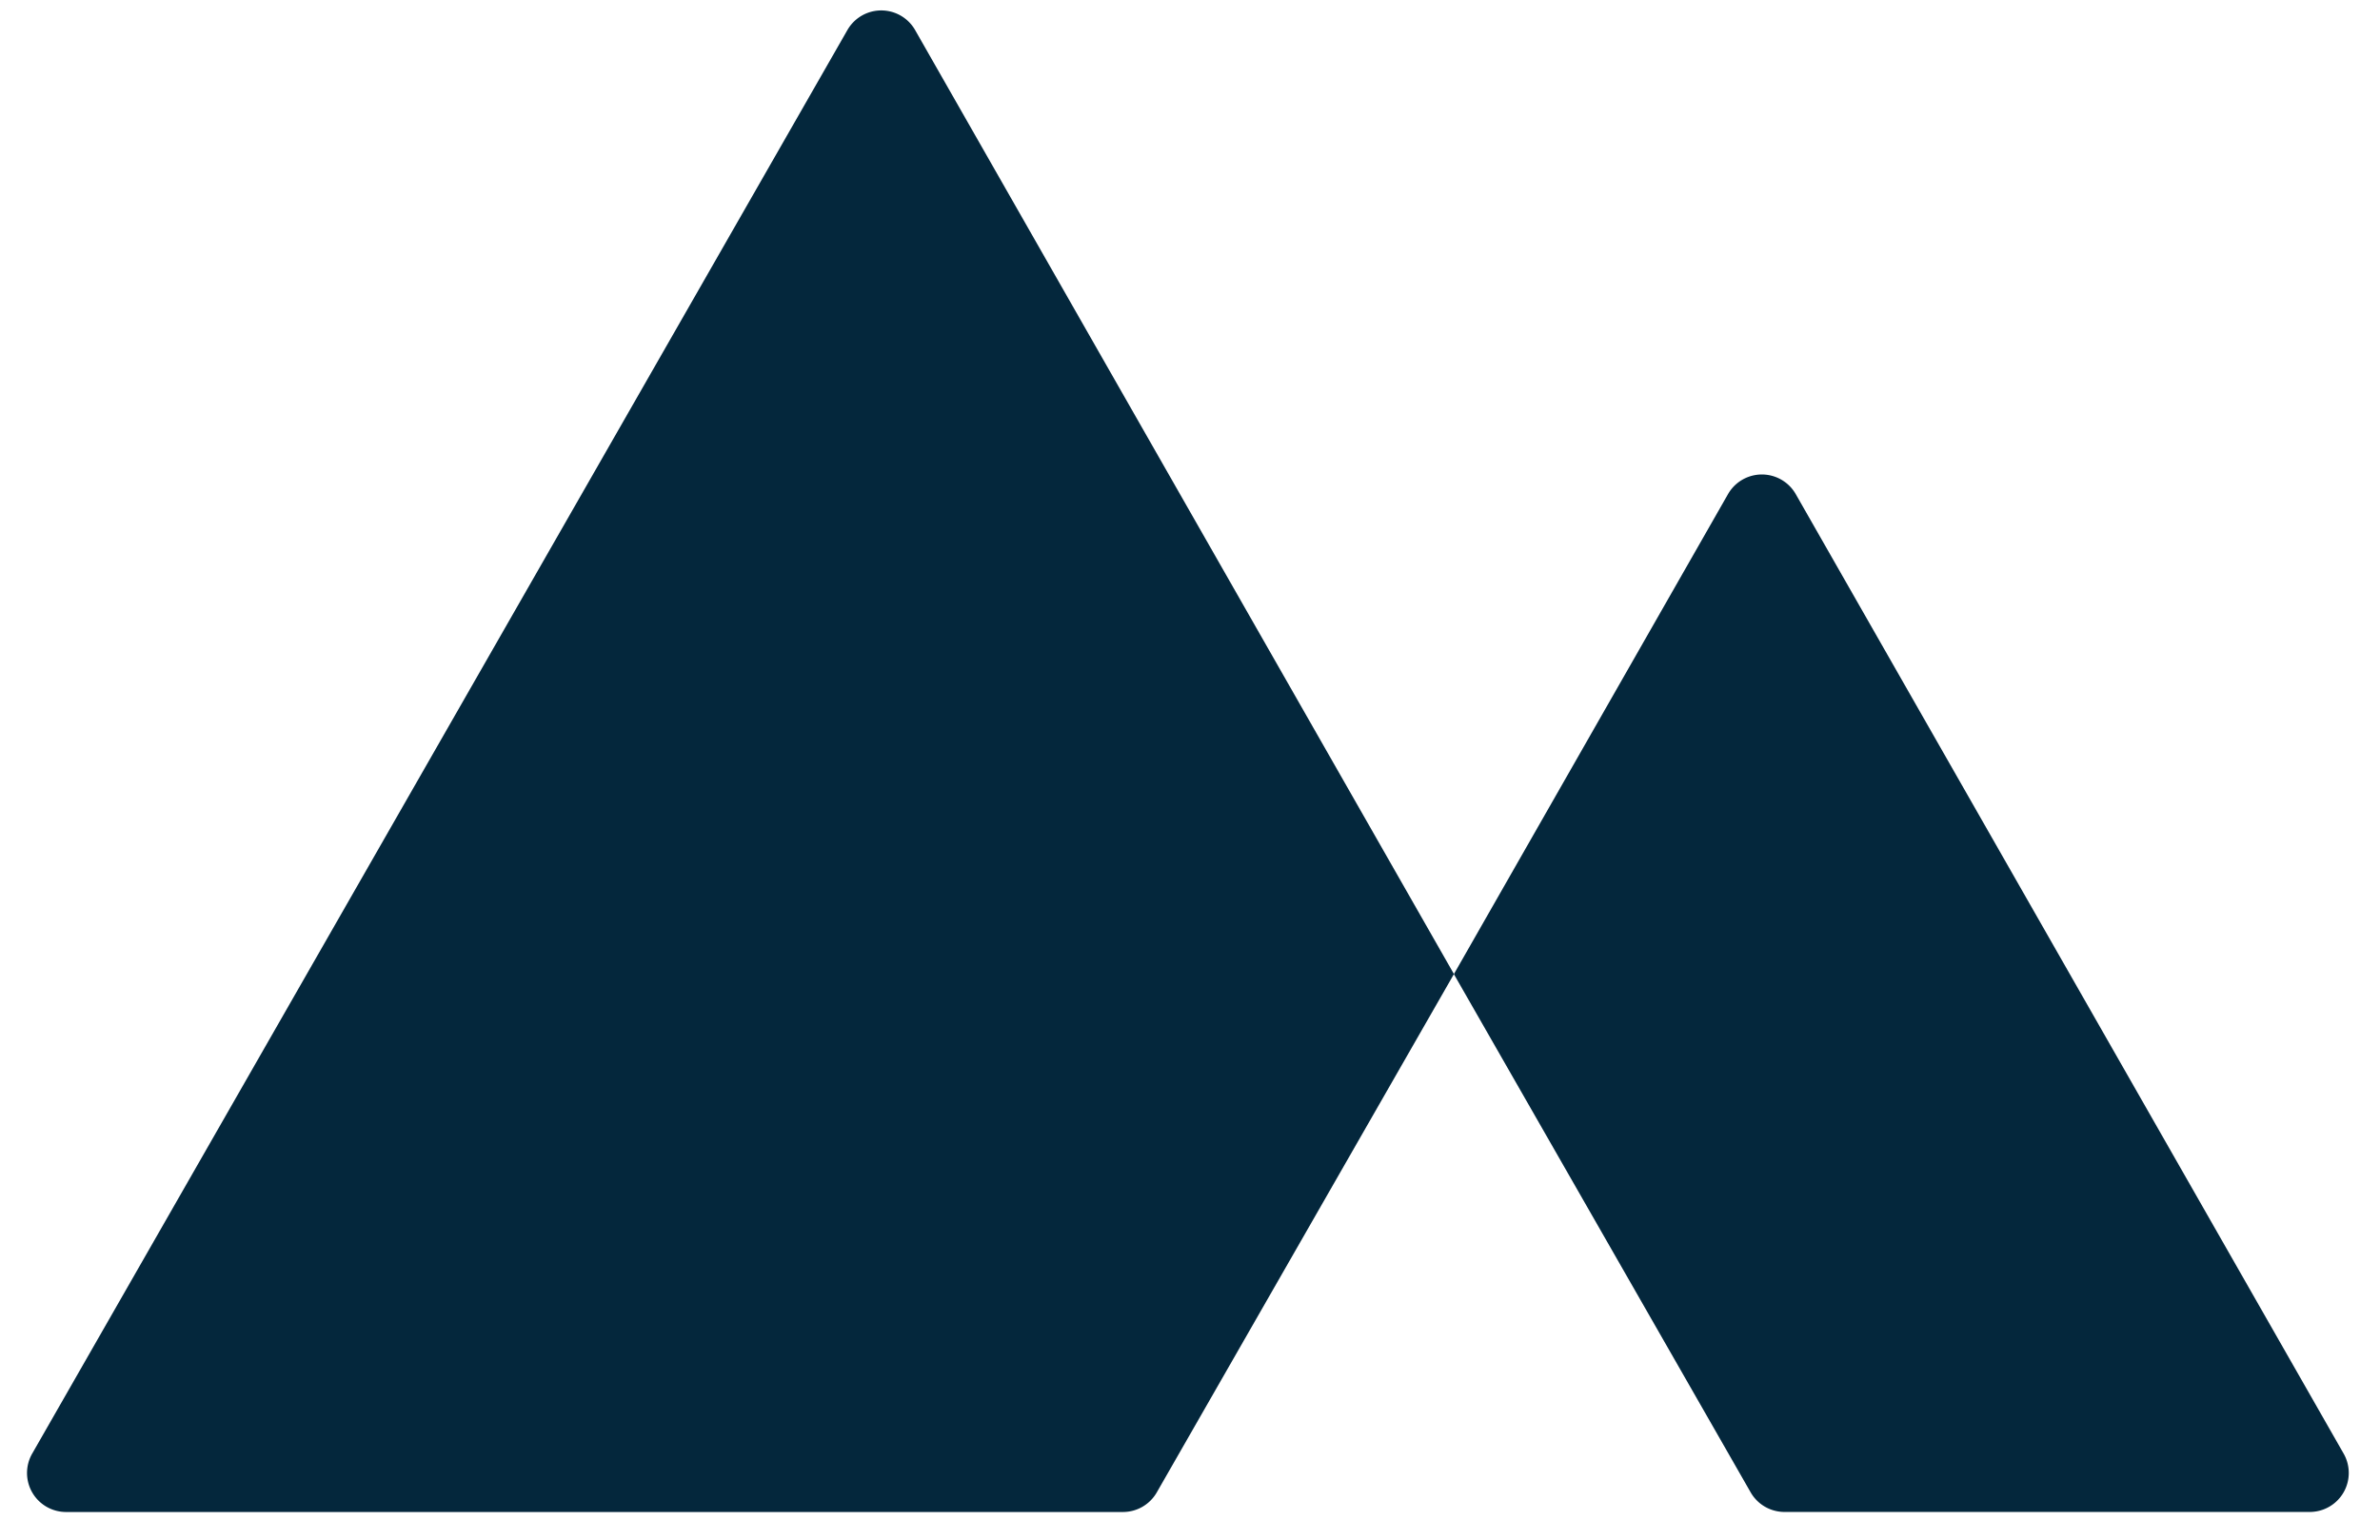 <svg xmlns="http://www.w3.org/2000/svg" viewBox="0 0 51 33">
    <g fill="#04273C" fill-rule="nonzero">
        <path d="M.69 31.155L18.158.645a.836.836 0 0 1 1.452 0l4.693 8.224 6.853 12.008-6.368 11.11a.836.836 0 0 1-.726.42H1.416a.836.836 0 0 1-.726-1.252z"></path>
        <path d="M31.155 20.878l5.873-10.286a.836.836 0 0 1 1.453 0l11.74 20.564a.836.836 0 0 1-.725 1.25H38.24c-.3 0-.577-.16-.726-.42l-6.36-11.108z"></path>
    </g>
</svg>